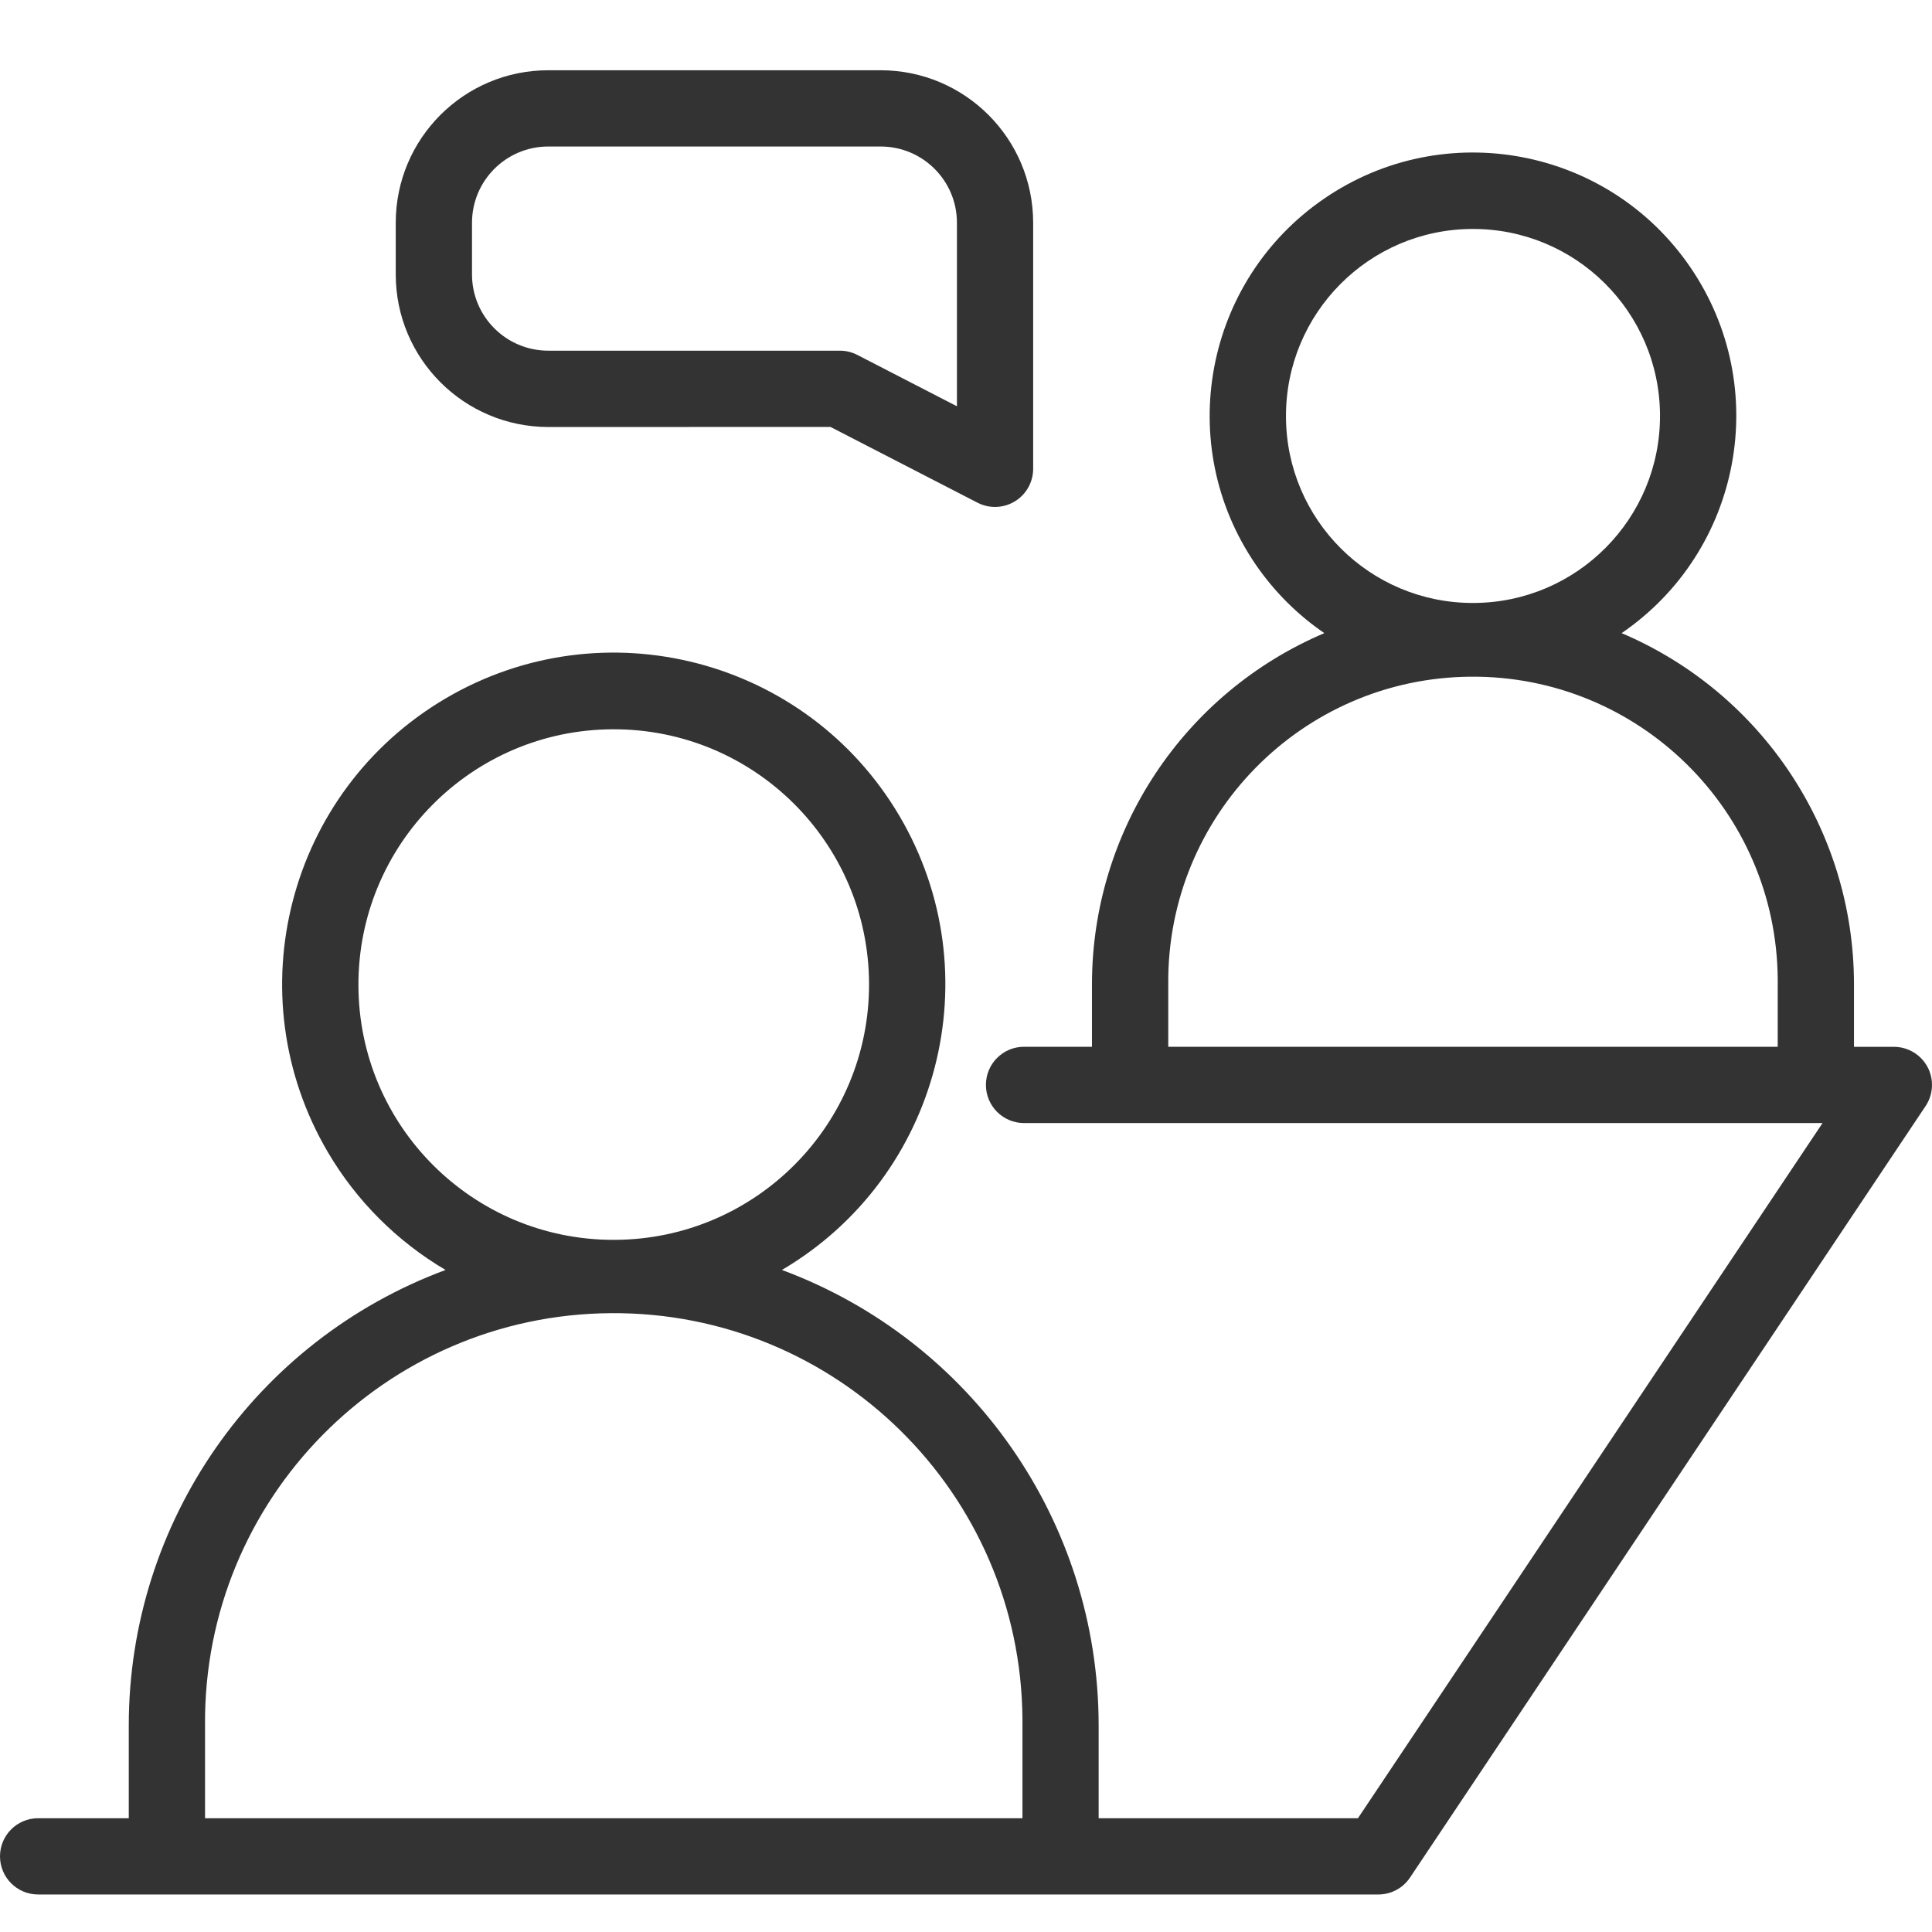 <?xml version="1.0" encoding="UTF-8"?>
<svg width="55px" height="55px" viewBox="0 0 55 55" version="1.1" xmlns="http://www.w3.org/2000/svg" xmlns:xlink="http://www.w3.org/1999/xlink">
    <title>recruit-index_flow_icon--2</title>
    <g id="Page-1" stroke="none" stroke-width="1" fill="none" fill-rule="evenodd">
        <g id="Group" transform="translate(0, 2)" fill="#333333" fill-rule="nonzero">
            <path d="M54.873,28.375 C54.684,28.022 54.315,27.801 53.915,27.801 L52.779,27.801 L52.779,26.012 C52.775,21.658 50.172,17.727 46.164,16.024 C49.581,13.687 50.456,9.023 48.119,5.606 C45.782,2.189 41.117,1.314 37.701,3.651 C34.284,5.989 33.409,10.653 35.746,14.07 C36.271,14.837 36.934,15.499 37.701,16.024 C33.694,17.727 31.09,21.658 31.086,26.012 L31.086,27.799 L29.153,27.799 C28.553,27.799 28.067,28.285 28.067,28.885 C28.067,29.485 28.553,29.971 29.153,29.971 L51.884,29.971 L38.658,49.761 L31.276,49.761 L31.276,47.102 C31.269,41.327 27.674,36.163 22.26,34.153 C26.752,31.509 28.251,25.724 25.607,21.231 C22.962,16.738 17.177,15.24 12.684,17.884 C8.192,20.528 6.693,26.314 9.337,30.806 C10.151,32.188 11.303,33.34 12.684,34.153 C7.269,36.163 3.673,41.326 3.666,47.102 L3.666,49.761 L1.086,49.761 C0.486,49.761 0,50.247 0,50.846 C0,51.446 0.486,51.932 1.086,51.932 L39.239,51.932 C39.601,51.932 39.94,51.751 40.141,51.449 L54.817,29.488 C55.039,29.156 55.06,28.728 54.873,28.375 Z M36.609,9.866 C36.596,6.925 38.968,4.531 41.908,4.518 C44.849,4.504 47.243,6.877 47.257,9.817 C47.27,12.758 44.897,15.152 41.957,15.165 C41.949,15.165 41.941,15.165 41.933,15.165 C39.001,15.169 36.619,12.798 36.609,9.866 Z M50.608,27.799 L33.258,27.799 L33.258,26.012 C33.217,21.221 37.068,17.304 41.859,17.264 C46.65,17.223 50.567,21.074 50.608,25.865 C50.608,25.914 50.608,25.963 50.608,26.012 L50.608,27.799 Z M10.204,26.062 C10.186,22.049 13.424,18.78 17.438,18.761 C21.452,18.742 24.721,21.98 24.74,25.994 C24.758,30.008 21.52,33.277 17.506,33.296 C17.494,33.296 17.482,33.296 17.469,33.296 C13.468,33.299 10.218,30.064 10.204,26.062 Z M29.107,49.761 L5.837,49.761 L5.837,47.102 C5.79,40.676 10.961,35.429 17.387,35.383 C23.813,35.336 29.06,40.507 29.107,46.933 C29.107,46.989 29.107,47.046 29.107,47.102 L29.107,49.761 L29.107,49.761 Z" id="Shape"></path>
            <path d="M23.642,10.154 L27.83,12.312 C28.363,12.586 29.018,12.375 29.292,11.842 C29.37,11.689 29.412,11.519 29.412,11.347 L29.412,4.343 C29.412,1.944 27.467,0 25.069,0 L15.608,0 C13.21,0 11.266,1.944 11.266,4.343 L11.266,5.814 C11.267,8.211 13.211,10.154 15.608,10.156 L23.642,10.154 Z M13.437,5.814 L13.437,4.343 C13.437,3.143 14.409,2.171 15.608,2.171 L25.071,2.171 C26.27,2.171 27.242,3.143 27.242,4.343 L27.242,9.566 L24.405,8.103 C24.252,8.025 24.082,7.983 23.909,7.983 L15.608,7.983 C14.41,7.983 13.438,7.012 13.437,5.814 Z" id="Shape"></path>
        </g>
    </g>
</svg>